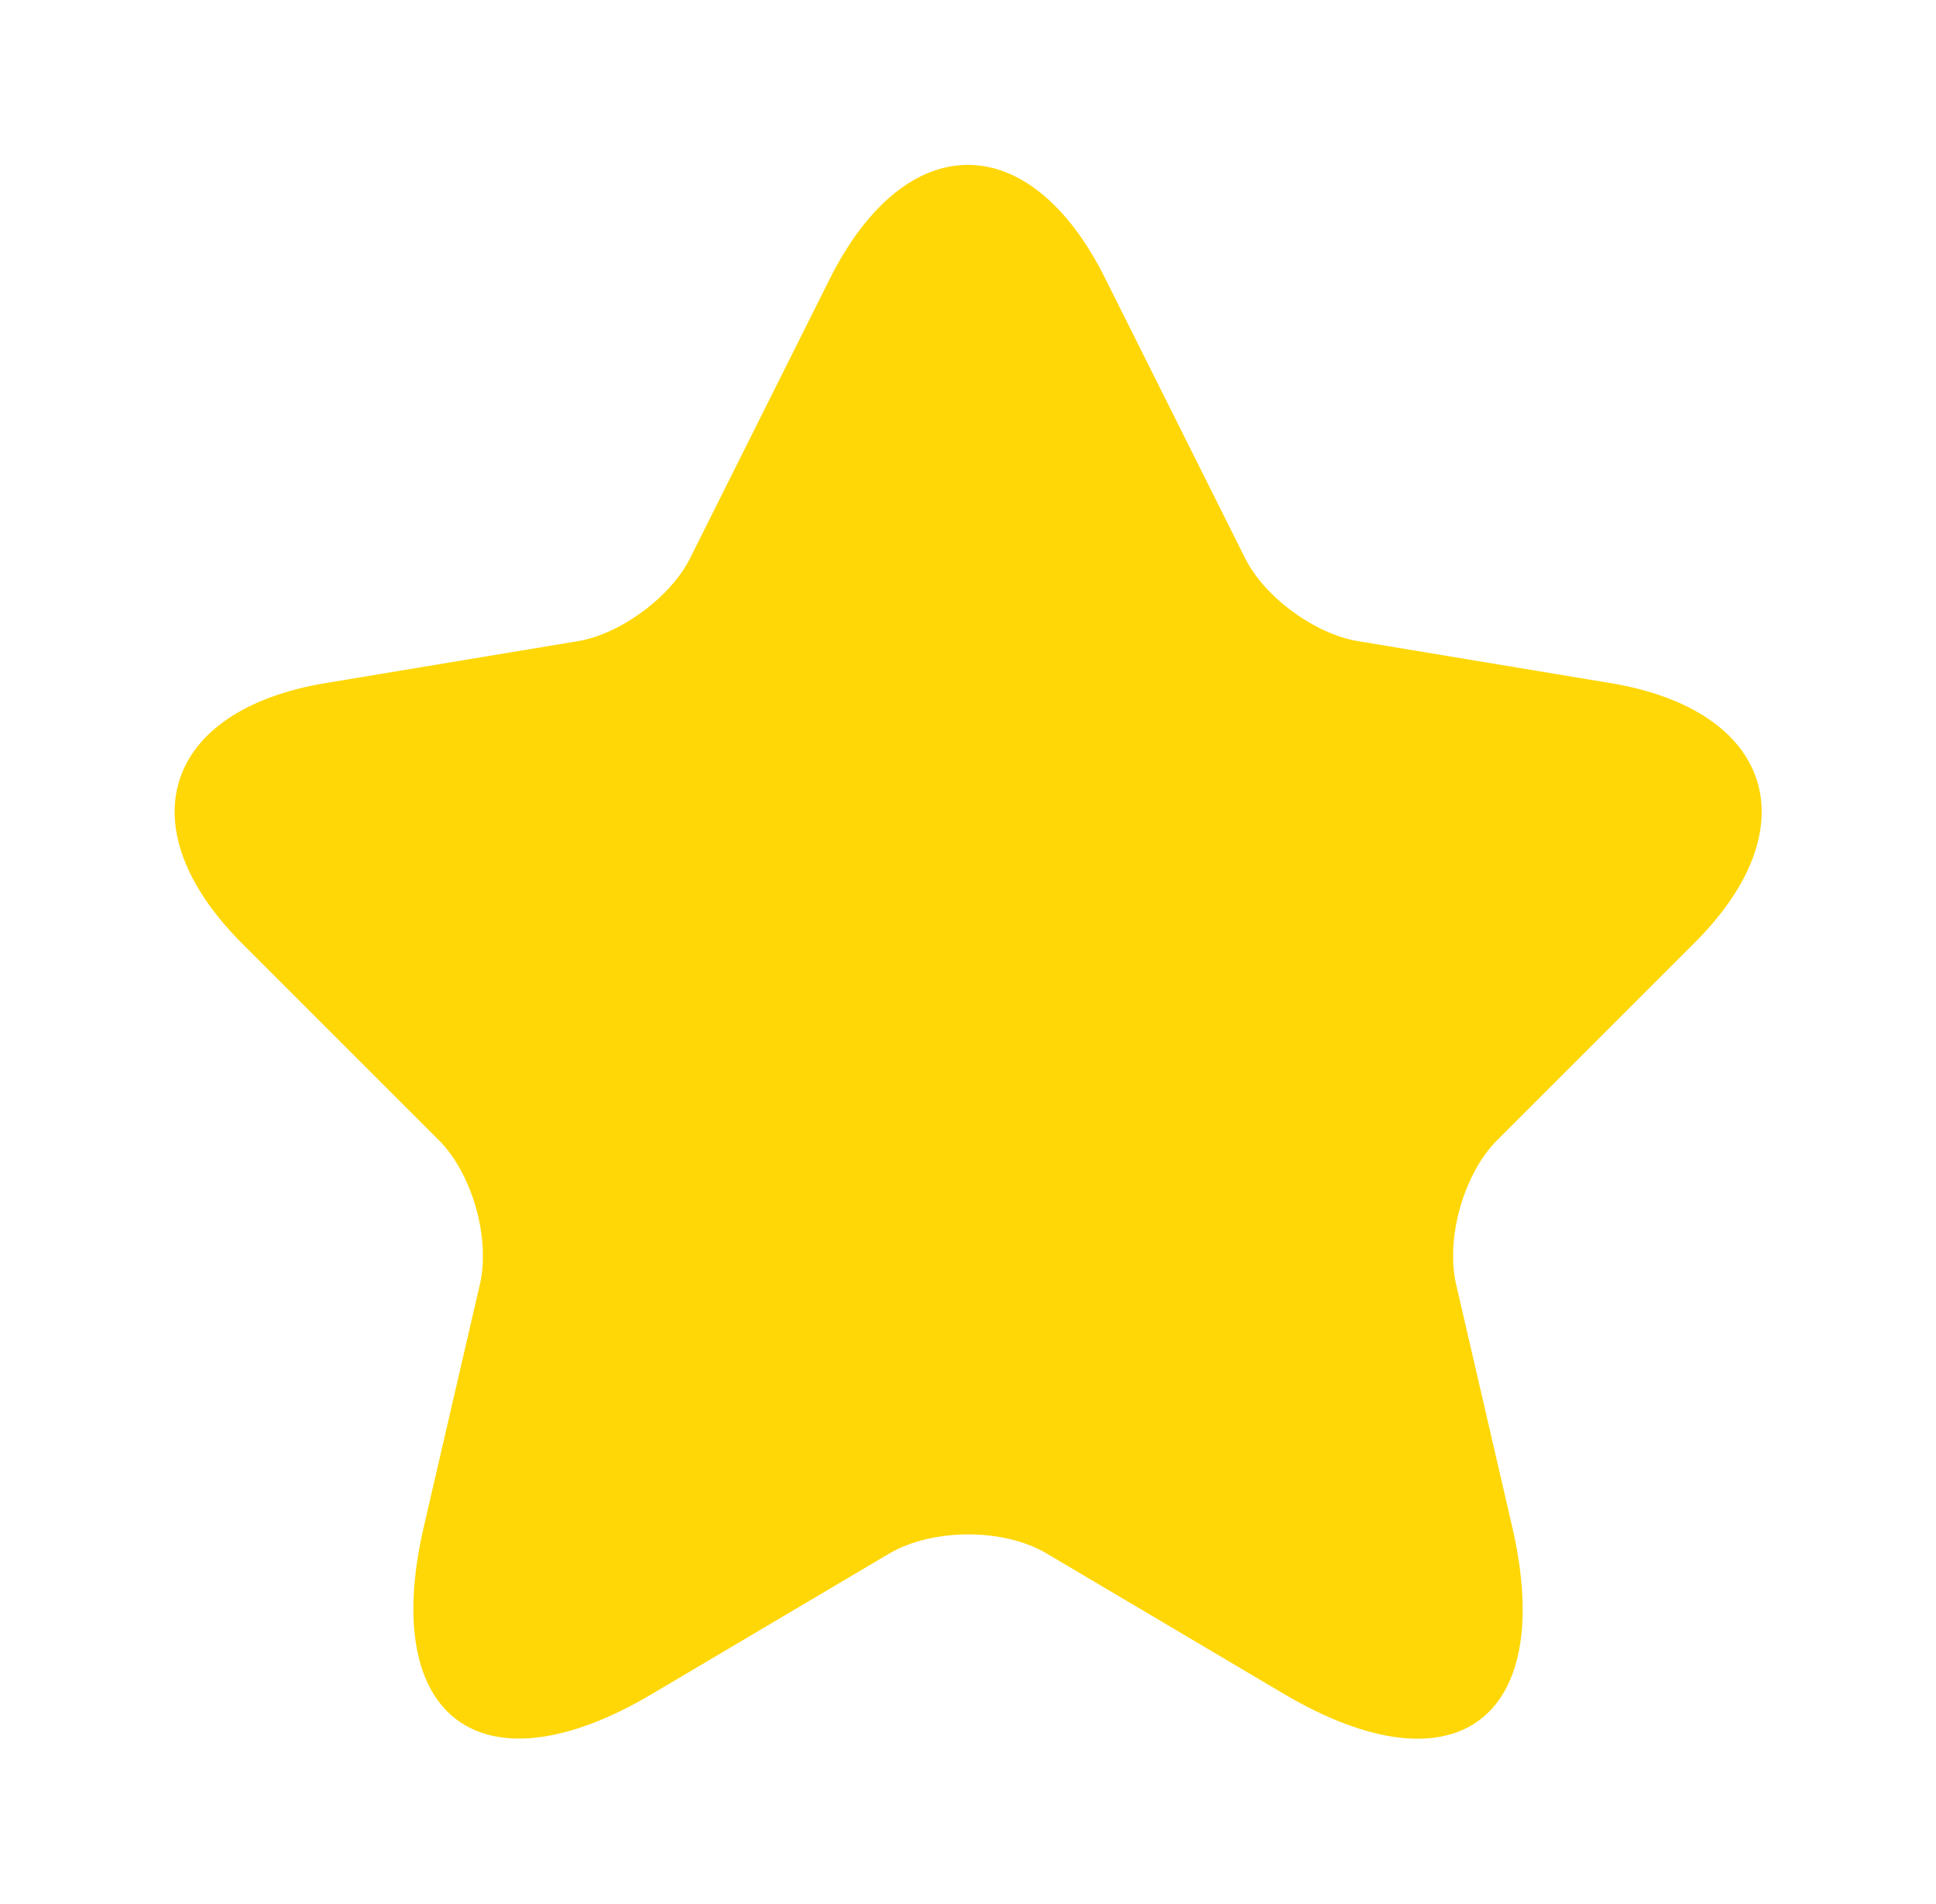 <svg width="61" height="60" viewBox="0 0 61 60" fill="none" xmlns="http://www.w3.org/2000/svg">
<path d="M34.825 8.777L39.225 17.577C39.825 18.802 41.425 19.977 42.775 20.202L50.75 21.527C55.85 22.377 57.05 26.077 53.375 29.727L47.175 35.927C46.125 36.977 45.55 39.002 45.875 40.452L47.65 48.127C49.05 54.202 45.825 56.552 40.45 53.377L32.975 48.952C31.625 48.152 29.4 48.152 28.025 48.952L20.55 53.377C15.2 56.552 11.95 54.177 13.35 48.127L15.125 40.452C15.45 39.002 14.875 36.977 13.825 35.927L7.625 29.727C3.975 26.077 5.15 22.377 10.25 21.527L18.225 20.202C19.55 19.977 21.15 18.802 21.75 17.577L26.15 8.777C28.55 4.002 32.45 4.002 34.825 8.777Z" fill="#FFD706"/>
</svg>
